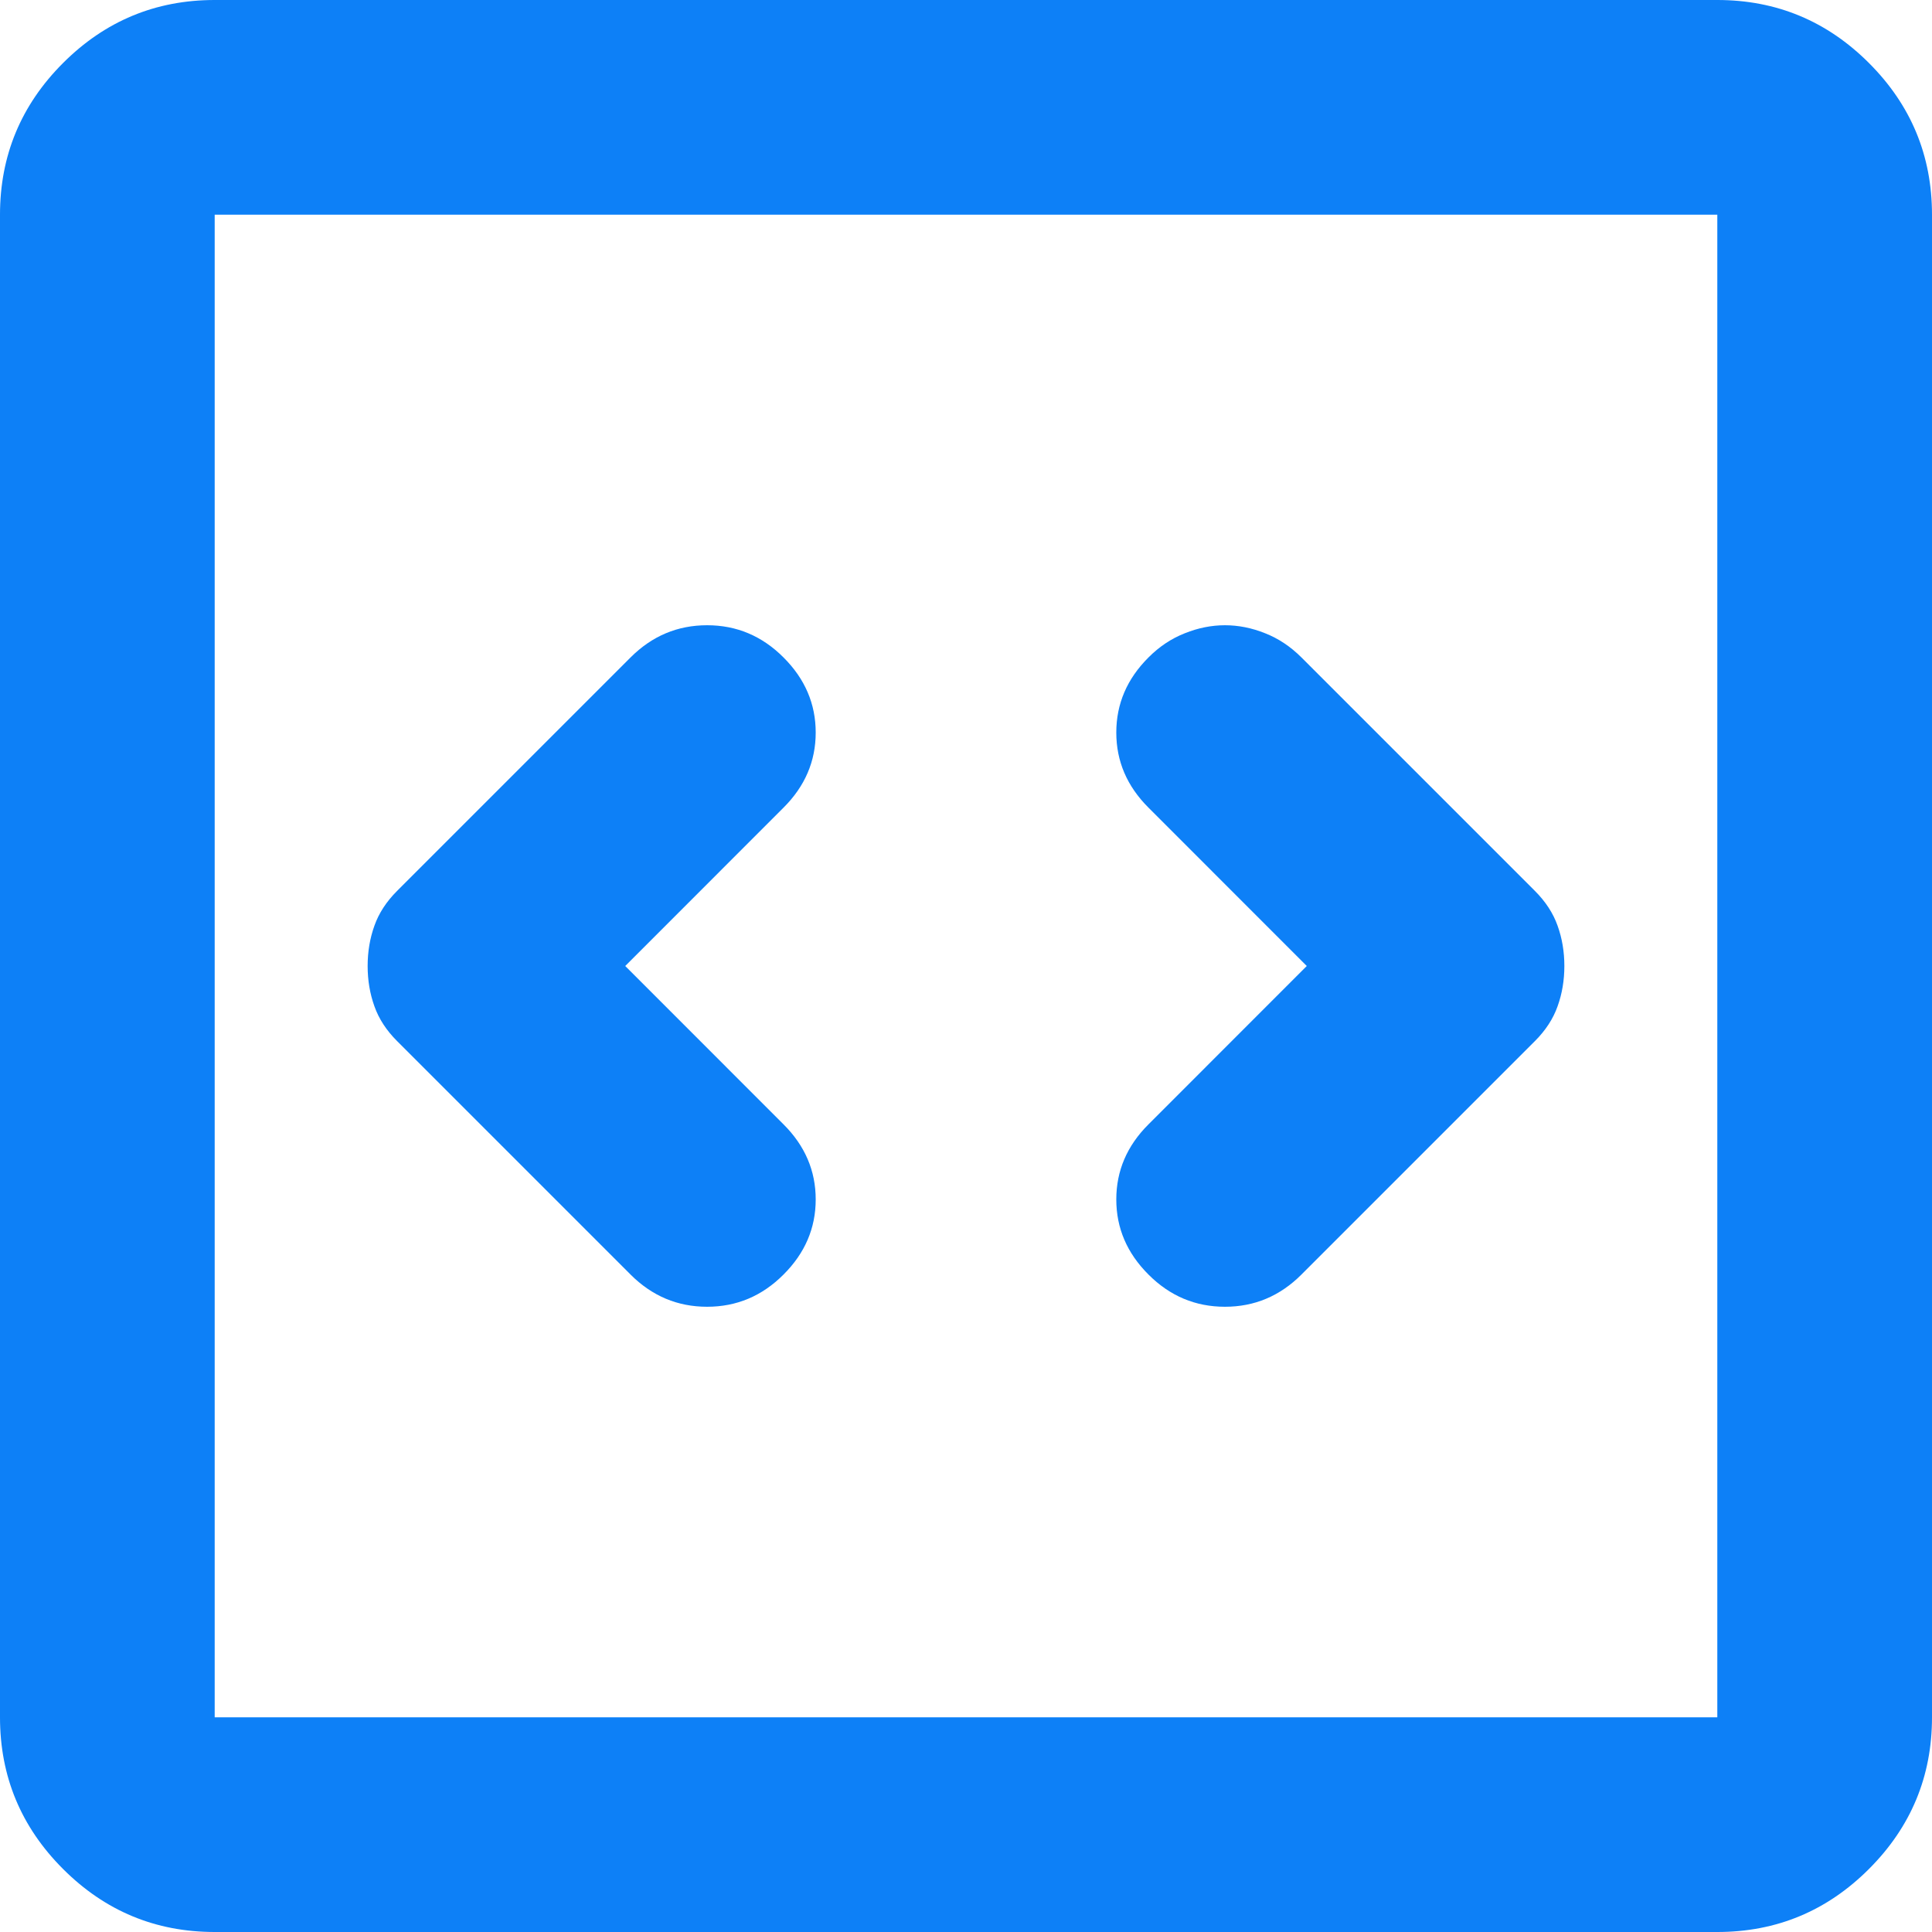 <?xml version="1.0" encoding="UTF-8"?> <svg xmlns="http://www.w3.org/2000/svg" width="24" height="24" viewBox="0 0 24 24" fill="none"> <g clip-path="url(#clip0_446_53)"> <path d="M7.767 12L9.733 10.033C10 9.767 10.133 9.456 10.133 9.1C10.133 8.744 10 8.433 9.733 8.167C9.467 7.9 9.15 7.767 8.784 7.767C8.417 7.767 8.1 7.9 7.833 8.167L4.933 11.067C4.8 11.2 4.706 11.344 4.651 11.5C4.595 11.656 4.567 11.822 4.567 12C4.567 12.178 4.595 12.344 4.651 12.5C4.706 12.656 4.8 12.8 4.933 12.933L7.833 15.833C8.1 16.1 8.417 16.233 8.784 16.233C9.15 16.233 9.467 16.1 9.733 15.833C10 15.567 10.133 15.256 10.133 14.9C10.133 14.544 10 14.233 9.733 13.967L7.767 12ZM16.233 12L14.267 13.967C14 14.233 13.867 14.544 13.867 14.9C13.867 15.256 14 15.567 14.267 15.833C14.533 16.1 14.85 16.233 15.217 16.233C15.584 16.233 15.9 16.1 16.167 15.833L19.067 12.933C19.2 12.8 19.294 12.656 19.349 12.5C19.405 12.344 19.433 12.178 19.433 12C19.433 11.822 19.405 11.656 19.349 11.5C19.294 11.344 19.2 11.2 19.067 11.067L16.167 8.167C16.033 8.033 15.884 7.933 15.717 7.867C15.55 7.8 15.384 7.767 15.217 7.767C15.05 7.767 14.884 7.8 14.717 7.867C14.55 7.933 14.4 8.033 14.267 8.167C14 8.433 13.867 8.744 13.867 9.1C13.867 9.456 14 9.767 14.267 10.033L16.233 12ZM2.667 24C1.933 24 1.305 23.739 0.783 23.217C0.261 22.695 0 22.067 0 21.333V2.667C0 1.933 0.261 1.305 0.783 0.783C1.305 0.261 1.933 0 2.667 0H21.333C22.067 0 22.695 0.261 23.217 0.783C23.739 1.305 24 1.933 24 2.667V21.333C24 22.067 23.739 22.695 23.217 23.217C22.695 23.739 22.067 24 21.333 24H2.667ZM2.667 21.333H21.333V2.667H2.667V21.333ZM2.667 2.667V21.333V2.667Z" fill="#0D80F7"></path> </g> <defs> <clipPath id="clip0_446_53"> <rect width="24" height="24" fill="white"></rect> </clipPath> </defs> </svg> 